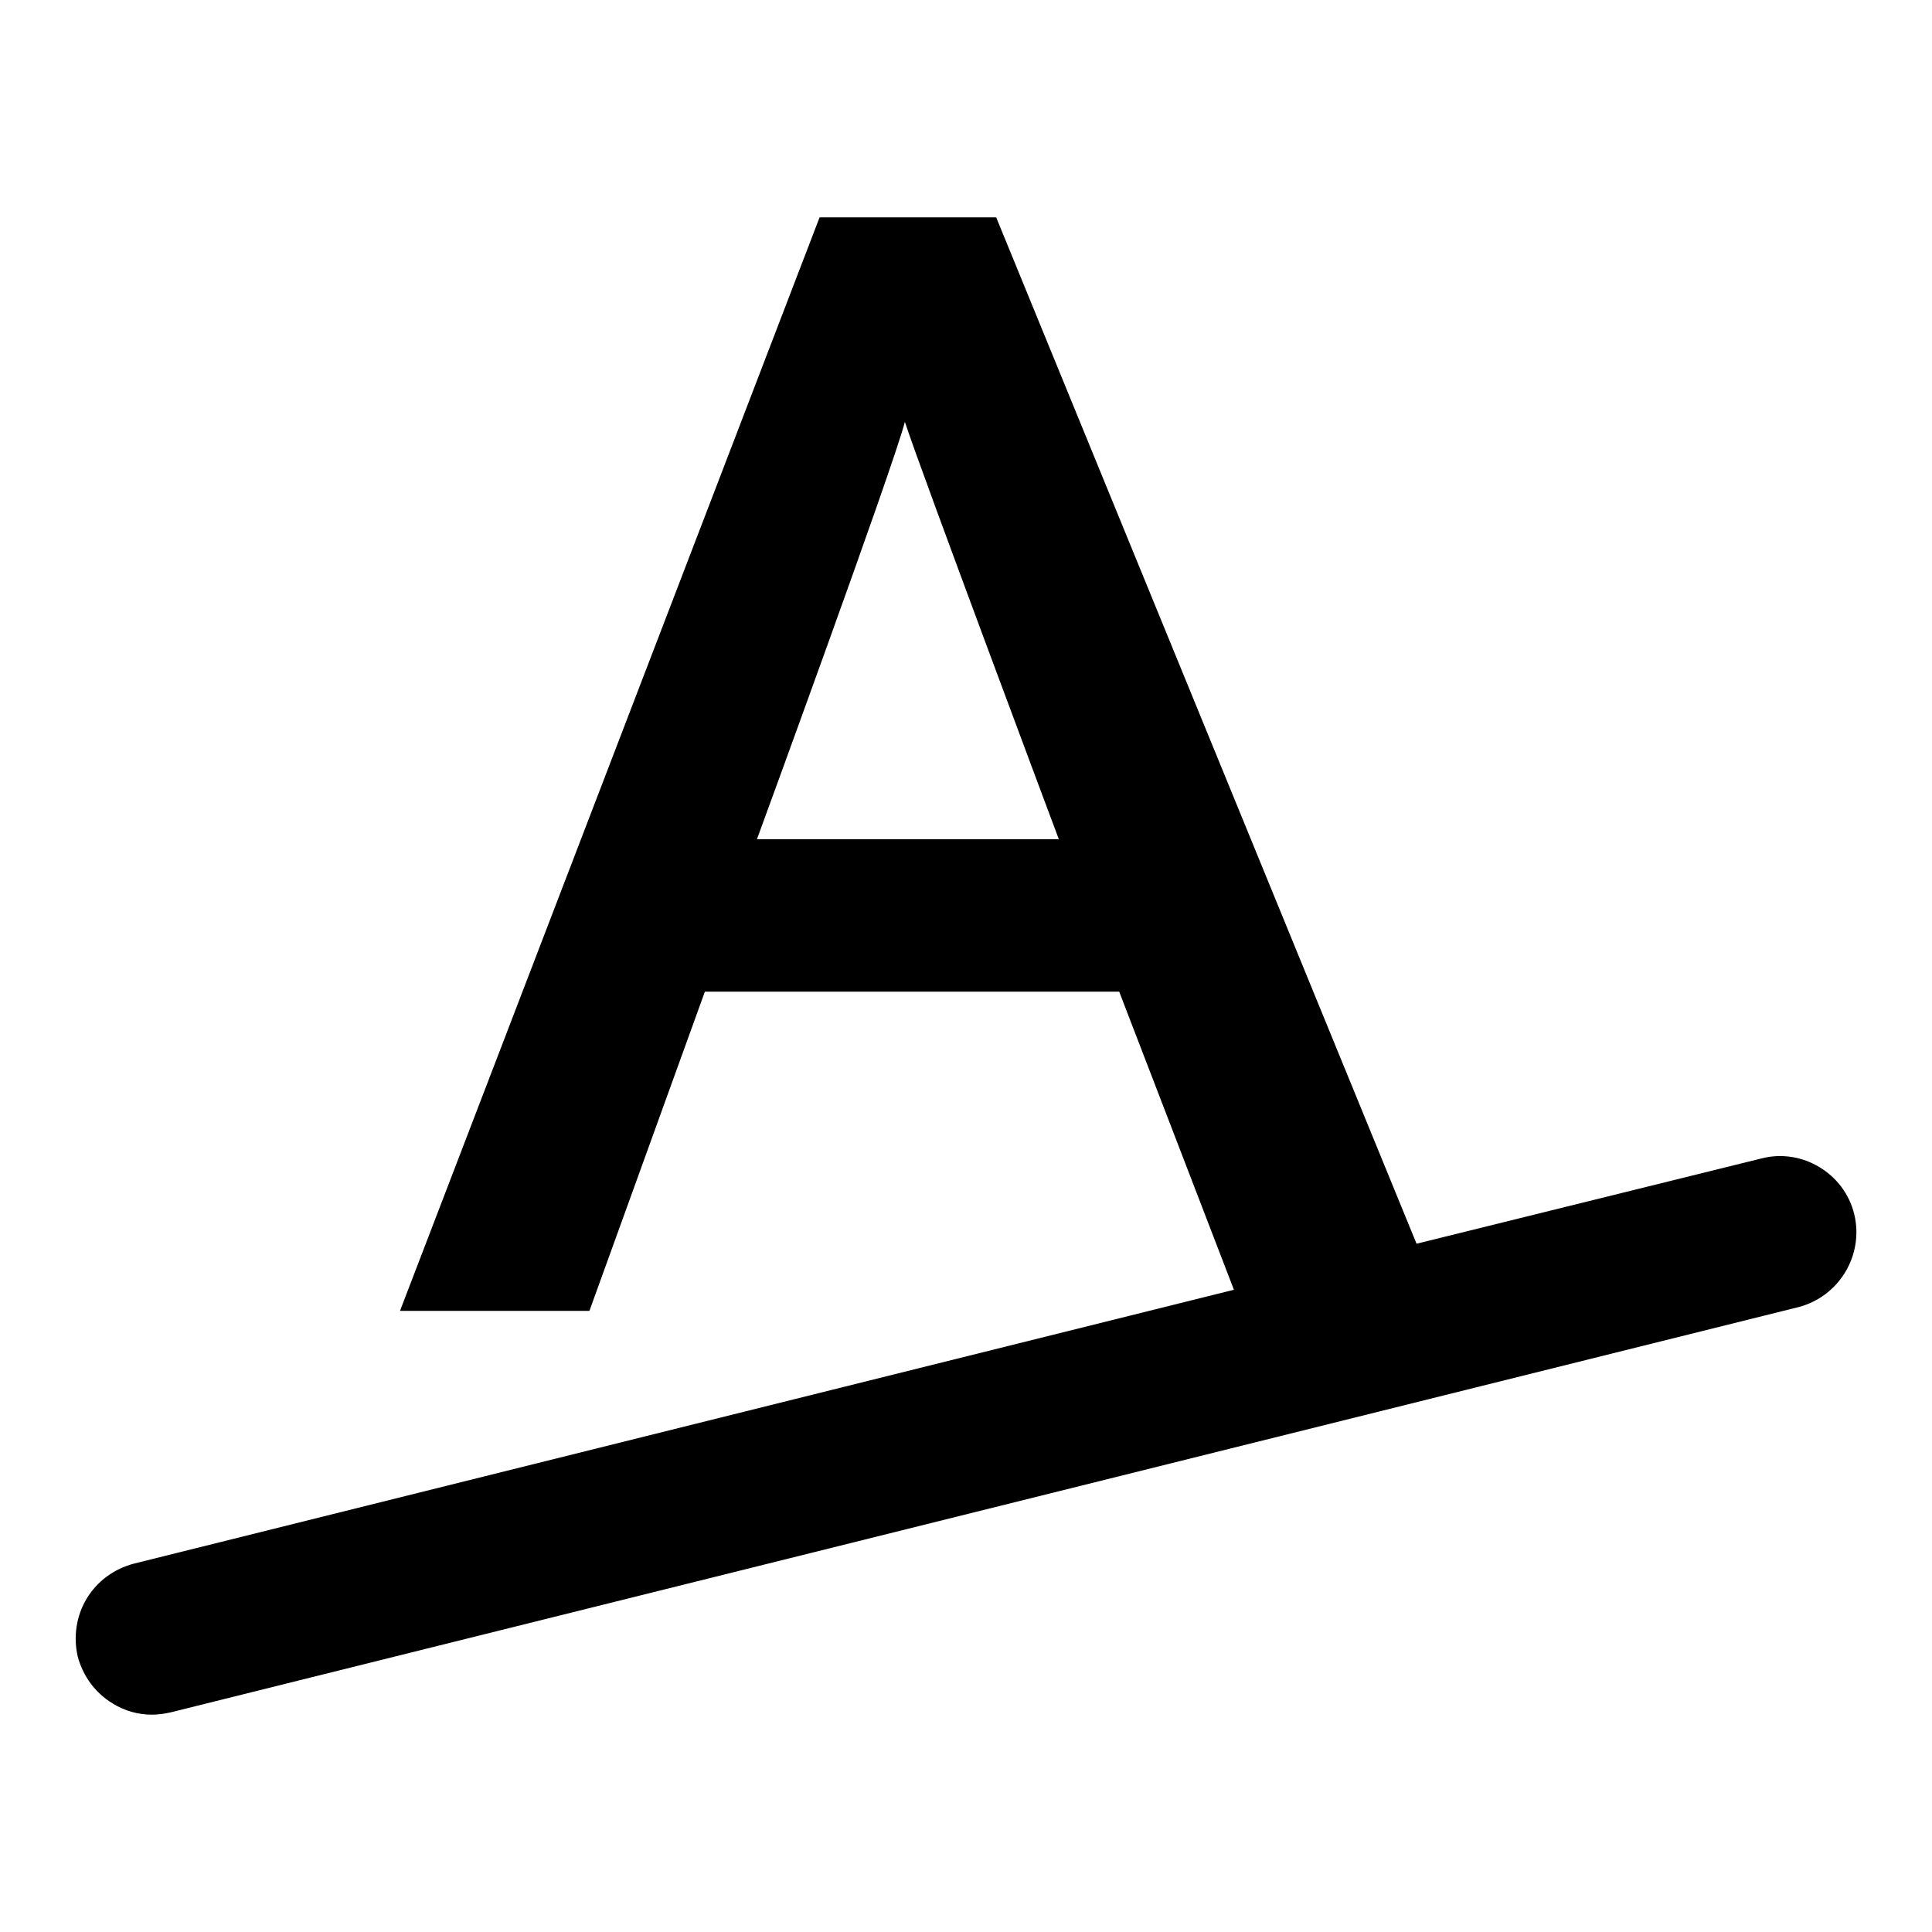 <?xml version="1.0" encoding="utf-8"?>
<!-- Svg Vector Icons : http://www.onlinewebfonts.com/icon -->
<!DOCTYPE svg PUBLIC "-//W3C//DTD SVG 1.1//EN" "http://www.w3.org/Graphics/SVG/1.1/DTD/svg11.dtd">
<svg version="1.1" xmlns="http://www.w3.org/2000/svg" xmlns:xlink="http://www.w3.org/1999/xlink" x="0px" y="0px" viewBox="0 0 256 256" enable-background="new 0 0 256 256" xml:space="preserve">
<g><g><path fill="#000000" d="M245.7,160.9L245.7,160.9c-1.3-5.4-6.9-8.8-12.3-7.4l-45.7,11.3L132,28.8h-23.4L53,173.7h25.1l15.3-42.3h54.9l15.2,39.5L17.7,207.2c-2.6,0.7-4.8,2.3-6.2,4.6c-1.4,2.3-1.8,5.1-1.2,7.7c0.7,2.6,2.3,4.8,4.6,6.2c1.6,1,3.4,1.5,5.2,1.5c0.8,0,1.6-0.1,2.5-0.3l215.7-53.7C243.7,171.8,247,166.3,245.7,160.9L245.7,160.9z M100.3,111.2c0,0,18.1-49.4,19.6-55.3c1.9,5.9,20.4,55.3,20.4,55.3H100.3L100.3,111.2z"/></g></g>
</svg>